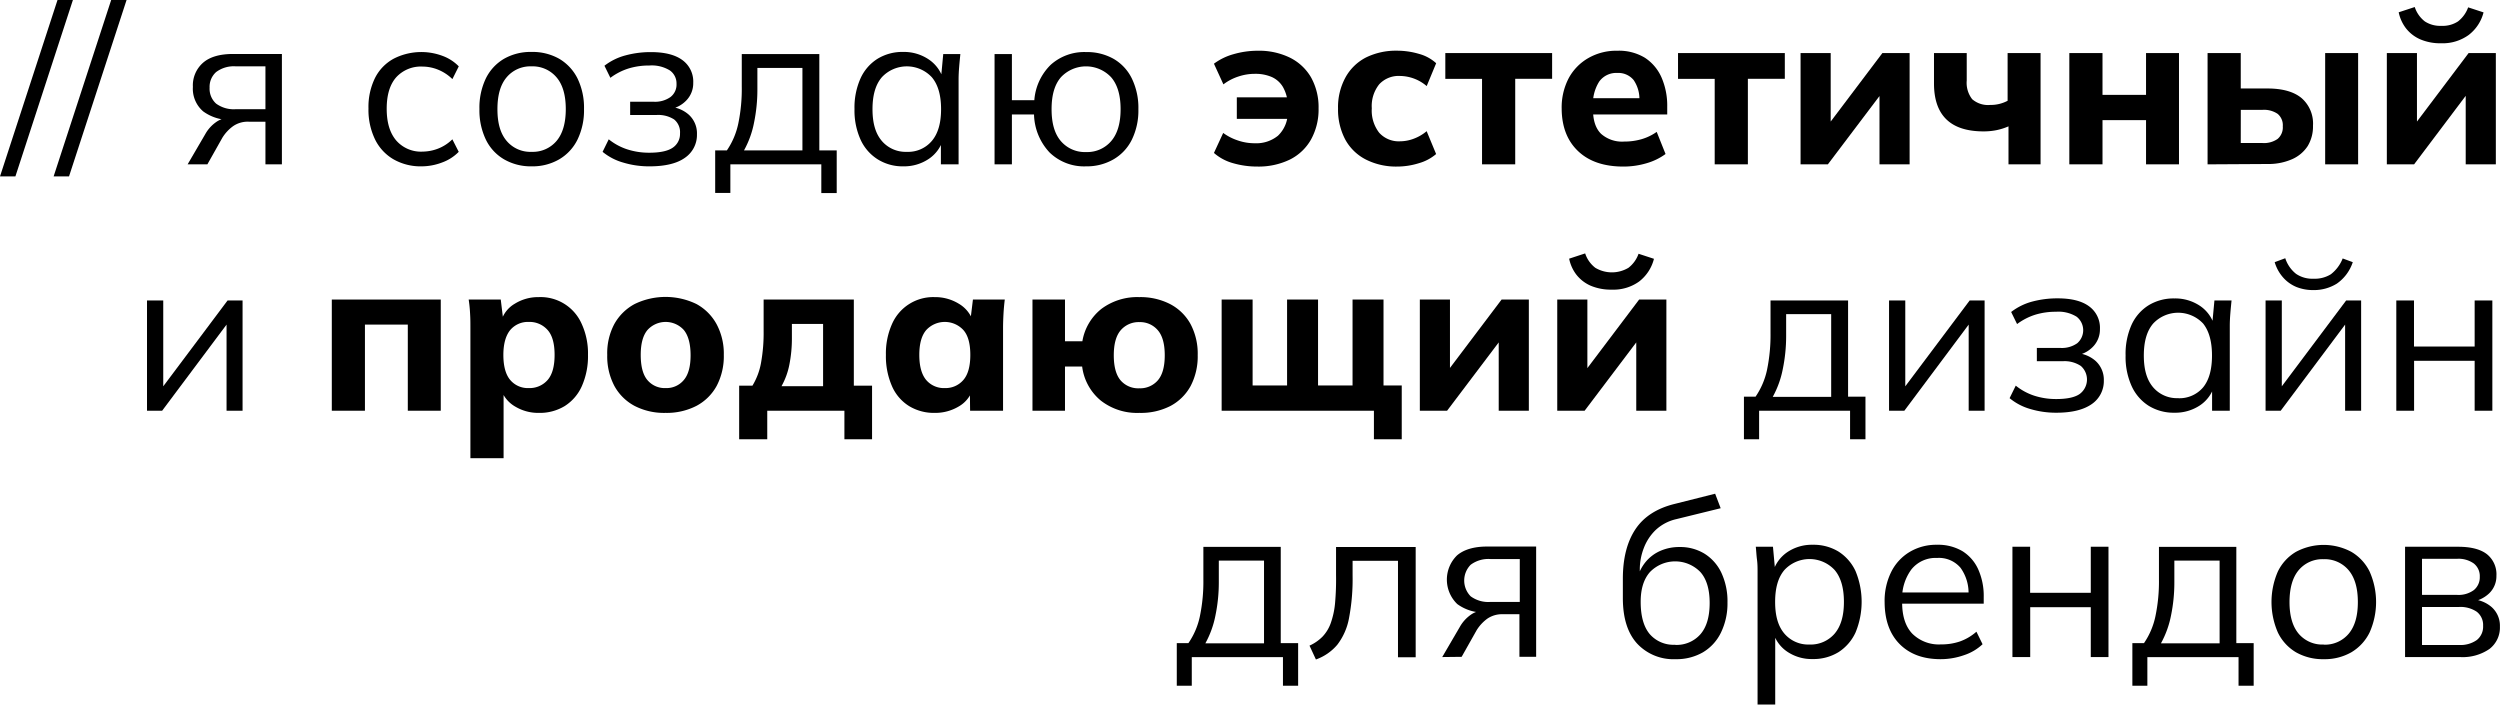 <?xml version="1.0" encoding="UTF-8"?> <svg xmlns="http://www.w3.org/2000/svg" viewBox="0 0 565.1 159.25"><g id="Слой_2" data-name="Слой 2"><g id="Слой_1-2" data-name="Слой 1"><path d="M3.48,39.88H0L13,0h3.48Z"></path><path d="M15.6,39.88H12.12L25.13,0h3.48Z"></path><path d="M42.41,37.15l4-6.85a8.17,8.17,0,0,1,2.38-2.66,5.16,5.16,0,0,1,3-1h.7l0,.45a10.11,10.11,0,0,1-6.56-1.91,6.74,6.74,0,0,1-2.33-5.54,6.8,6.8,0,0,1,2.28-5.44q2.28-2,6.81-2H63.72V37.15H60V27.51H56.22a5.81,5.81,0,0,0-3.52,1,9.18,9.18,0,0,0-2.44,2.63l-3.38,6ZM53.34,24.68H60V15H53.34a6.63,6.63,0,0,0-4.49,1.29,4.46,4.46,0,0,0-1.47,3.53,4.51,4.51,0,0,0,1.47,3.6A6.74,6.74,0,0,0,53.34,24.68Z"></path><path d="M95.31,37.6A12.35,12.35,0,0,1,88.93,36a10.55,10.55,0,0,1-4.17-4.52,15.32,15.32,0,0,1-1.47-6.95,14.85,14.85,0,0,1,1.49-6.93A10.15,10.15,0,0,1,89,13.26a13.71,13.71,0,0,1,11-.64A9.85,9.85,0,0,1,103.7,15l-1.44,2.88A10,10,0,0,0,99,15.74a9.47,9.47,0,0,0-3.45-.69,7.56,7.56,0,0,0-6,2.43c-1.43,1.63-2.14,4-2.14,7.1s.71,5.47,2.14,7.16a7.41,7.41,0,0,0,6,2.53,9.91,9.91,0,0,0,3.4-.65,9.41,9.41,0,0,0,3.3-2.13l1.44,2.83a10,10,0,0,1-3.82,2.43A13,13,0,0,1,95.31,37.6Z"></path><path d="M120.19,37.6A12.07,12.07,0,0,1,113.91,36a10.4,10.4,0,0,1-4.1-4.47,15.31,15.31,0,0,1-1.44-6.88,15.28,15.28,0,0,1,1.44-6.9,10.52,10.52,0,0,1,4.1-4.45,12.08,12.08,0,0,1,6.23-1.56,12.23,12.23,0,0,1,6.29,1.56,10.69,10.69,0,0,1,4.12,4.45,15.15,15.15,0,0,1,1.46,6.9,15.18,15.18,0,0,1-1.46,6.88A10.57,10.57,0,0,1,126.43,36,12,12,0,0,1,120.19,37.6Zm0-3.28a7,7,0,0,0,5.61-2.46q2.08-2.46,2.09-7.18c0-3.18-.7-5.58-2.11-7.22A7.06,7.06,0,0,0,120.14,15a7,7,0,0,0-5.61,2.46c-1.39,1.64-2.09,4-2.09,7.22s.7,5.54,2.09,7.18A7,7,0,0,0,120.19,34.32Z"></path><path d="M146.81,37.6a20.06,20.06,0,0,1-6-.87,12.76,12.76,0,0,1-4.6-2.41l1.39-2.83a13.17,13.17,0,0,0,4.15,2.26,16,16,0,0,0,5,.77q3.67,0,5.32-1.14a3.73,3.73,0,0,0,1.64-3.23A3.71,3.71,0,0,0,152.38,27,6.64,6.64,0,0,0,148.3,26h-5.86V23h5.37a6,6,0,0,0,3.75-1.07,3.54,3.54,0,0,0,1.36-3,3.58,3.58,0,0,0-1.49-3,7.78,7.78,0,0,0-4.67-1.12,15.64,15.64,0,0,0-4.69.67,13.67,13.67,0,0,0-4.1,2.11l-1.34-2.73a13.29,13.29,0,0,1,4.72-2.33,21.49,21.49,0,0,1,5.81-.75c3.11,0,5.48.61,7.1,1.81a6,6,0,0,1,2.44,5.14,5.58,5.58,0,0,1-1.59,4,6.62,6.62,0,0,1-4.22,2v-.59a7.15,7.15,0,0,1,4.81,1.79,5.7,5.7,0,0,1,1.84,4.42,6.25,6.25,0,0,1-2.71,5.31Q152.13,37.6,146.81,37.6Z"></path><path d="M161.66,43.61V34h2.64a16.84,16.84,0,0,0,2.58-6.06,38.34,38.34,0,0,0,.79-8.34V12.22H185.2V34h3.93v9.64h-3.48V37.15H165.09v6.46ZM168.17,34h13.21V15.35H171.2v4.86a36.91,36.91,0,0,1-.77,7.58A21.18,21.18,0,0,1,168.17,34Z"></path><path d="M204.18,37.6A10.59,10.59,0,0,1,198.37,36a10.28,10.28,0,0,1-3.85-4.44,16,16,0,0,1-1.37-6.91,16.13,16.13,0,0,1,1.37-6.95,10.17,10.17,0,0,1,3.85-4.42,10.75,10.75,0,0,1,5.81-1.54A10,10,0,0,1,210,13.48a8.08,8.08,0,0,1,3.26,4.65h-.6l.55-5.91h3.87c-.1,1-.19,1.93-.27,2.9s-.13,1.93-.13,2.86V37.15h-4V31.29h.55a8,8,0,0,1-3.28,4.62A10,10,0,0,1,204.18,37.6Zm.79-3.28a7,7,0,0,0,5.66-2.46q2.09-2.46,2.09-7.18c0-3.18-.7-5.58-2.09-7.22a7.72,7.72,0,0,0-11.3,0c-1.4,1.64-2.11,4-2.11,7.22s.71,5.54,2.11,7.18A7.06,7.06,0,0,0,205,34.32Z"></path><path d="M245.5,37.6a11.19,11.19,0,0,1-8.25-3.13,13,13,0,0,1-3.52-8.59h-5V37.15h-3.92V12.22h3.92V22.65h5.07a12.46,12.46,0,0,1,3.7-8,11.32,11.32,0,0,1,8-2.88,12.17,12.17,0,0,1,6.23,1.54,10.39,10.39,0,0,1,4.12,4.45,15.13,15.13,0,0,1,1.47,6.92,15,15,0,0,1-1.47,6.88A10.5,10.5,0,0,1,251.73,36,12,12,0,0,1,245.5,37.6Zm0-3.23a7.12,7.12,0,0,0,5.66-2.46c1.42-1.64,2.14-4.05,2.14-7.23s-.72-5.58-2.14-7.22a7.78,7.78,0,0,0-11.35,0c-1.41,1.64-2.11,4-2.11,7.22s.7,5.59,2.11,7.23A7.13,7.13,0,0,0,245.5,34.37Z"></path><path d="M284.24,37.65a19.57,19.57,0,0,1-5.54-.77,11,11,0,0,1-4.3-2.31l2.09-4.52a11.9,11.9,0,0,0,3.35,1.71,11.61,11.61,0,0,0,3.75.62,7.77,7.77,0,0,0,5.29-1.71,7.22,7.22,0,0,0,2.21-5.19l.7,1.39H279.57V22h12.27l-.75,1.34A8.83,8.83,0,0,0,290,19.67a5.61,5.61,0,0,0-2.48-2.24,9.2,9.2,0,0,0-3.88-.74,11.61,11.61,0,0,0-3.75.62,11.28,11.28,0,0,0-3.35,1.76L274.4,14.4a13.48,13.48,0,0,1,4.45-2.16,19.54,19.54,0,0,1,5.44-.77,15.85,15.85,0,0,1,7.3,1.57,11.32,11.32,0,0,1,4.77,4.47,13.81,13.81,0,0,1,1.69,7,14,14,0,0,1-1.72,7.05,11.24,11.24,0,0,1-4.79,4.52A16.24,16.24,0,0,1,284.24,37.65Z"></path><path d="M315.78,37.65a15.11,15.11,0,0,1-7-1.57,11,11,0,0,1-4.7-4.54,14.46,14.46,0,0,1-1.63-7,14,14,0,0,1,1.66-7A11.07,11.07,0,0,1,308.75,13a15.27,15.27,0,0,1,7-1.54,17.4,17.4,0,0,1,5,.72,9.36,9.36,0,0,1,3.88,2.11l-2.14,5.17a9.44,9.44,0,0,0-6-2.29,6,6,0,0,0-4.72,1.87,7.86,7.86,0,0,0-1.69,5.44A8.16,8.16,0,0,0,311.75,30a5.94,5.94,0,0,0,4.72,1.94,8.81,8.81,0,0,0,3.13-.6,9.71,9.71,0,0,0,2.88-1.69l2.14,5.17a10.32,10.32,0,0,1-3.93,2.08A16.58,16.58,0,0,1,315.78,37.65Z"></path><path d="M335,37.15V17.83h-8.3V12h24.14v5.81h-8.34V37.15Z"></path><path d="M366.93,37.65q-6.56,0-10.23-3.5T353,24.54a14.26,14.26,0,0,1,1.56-6.81A11.56,11.56,0,0,1,359,13.14a12.67,12.67,0,0,1,6.58-1.67,11.29,11.29,0,0,1,6.24,1.59,10.21,10.21,0,0,1,3.75,4.45,15.94,15.94,0,0,1,1.29,6.63v1.74H359.18V22.2H371.4l-.84.7a7.59,7.59,0,0,0-1.29-4.8,4.46,4.46,0,0,0-3.68-1.61,4.75,4.75,0,0,0-4.1,1.94A9.34,9.34,0,0,0,360.08,24v.74c0,2.49.61,4.32,1.84,5.52A7.16,7.16,0,0,0,367.13,32a14,14,0,0,0,3.9-.53,11.43,11.43,0,0,0,3.45-1.66l2,5a13.49,13.49,0,0,1-4.27,2.08A18.34,18.34,0,0,1,366.93,37.65Z"></path><path d="M387.59,37.15V17.83H379.3V12h24.14v5.81h-8.35V37.15Z"></path><path d="M407,37.15V12h6.81V29.65h-1.64L425.49,12h6.16V37.15h-6.81V19.47h1.69L413.17,37.15Z"></path><path d="M454,37.15V28.56a13.73,13.73,0,0,1-2.76.87,14.66,14.66,0,0,1-2.85.27c-3.75,0-6.55-.9-8.42-2.71s-2.81-4.51-2.81-8.12V12h7.4v6.21a6,6,0,0,0,1.24,4.22,5.48,5.48,0,0,0,4.08,1.29,8.19,8.19,0,0,0,2.13-.25,8.4,8.4,0,0,0,1.79-.69V12h7.45V37.15Z"></path><path d="M467.75,37.15V12h7.5v9.44h9.84V12h7.45V37.15h-7.45v-10h-9.84v10Z"></path><path d="M499,37.15V12h7.5v8h6q5.12,0,7.73,2.16a7.61,7.61,0,0,1,2.6,6.23A8.54,8.54,0,0,1,521.64,33a8.06,8.06,0,0,1-3.57,3,13.23,13.23,0,0,1-5.52,1.07Zm7.5-4.82h4.92a5.36,5.36,0,0,0,3.4-.92A3.39,3.39,0,0,0,516,28.56a3.33,3.33,0,0,0-1.17-2.83,5.49,5.49,0,0,0-3.4-.9h-4.92Zm19.08,4.82V12h7.45V37.15Z"></path><path d="M539.52,37.15V12h6.81V29.65h-1.64L558,12h6.16V37.15h-6.81V19.47H559L545.68,37.15ZM551.84,9.78a11.51,11.51,0,0,1-4.77-.89,8.35,8.35,0,0,1-3.2-2.46,8.92,8.92,0,0,1-1.67-3.65l3.63-1.19a6.73,6.73,0,0,0,2.28,3.25,6.32,6.32,0,0,0,3.73,1,6.3,6.3,0,0,0,3.77-1,7,7,0,0,0,2.29-3.18l3.48,1.14A9.3,9.3,0,0,1,558,7.92,10,10,0,0,1,551.84,9.78Z"></path><path d="M33.23,92.84V67.91H36.9v21.2H35.56l15.89-21.2h3.38V92.84H51.21V71.58h1.34L36.65,92.84Z"></path><path d="M75,92.84V67.71H99.63V92.84H92.18V73.37H82.49V92.84Z"></path><path d="M106.33,103.57V74.21c0-1.09,0-2.18-.07-3.28a31.07,31.07,0,0,0-.32-3.22h7.25l.59,4.86h-.49a6.72,6.72,0,0,1,3.08-3.92,10,10,0,0,1,5.41-1.49,10.14,10.14,0,0,1,9.71,6.06,16,16,0,0,1,1.42,7,16.68,16.68,0,0,1-1.39,7.06,10.21,10.21,0,0,1-3.88,4.51,10.85,10.85,0,0,1-5.86,1.54,10.12,10.12,0,0,1-5.29-1.41,7.13,7.13,0,0,1-3.2-3.8h.54v15.45ZM119.5,87.72a5.4,5.4,0,0,0,4.27-1.81q1.59-1.81,1.59-5.69t-1.59-5.64a5.43,5.43,0,0,0-4.27-1.81,5.22,5.22,0,0,0-4.15,1.81c-1,1.21-1.57,3.09-1.57,5.64s.53,4.48,1.57,5.69A5.19,5.19,0,0,0,119.5,87.72Z"></path><path d="M150.44,93.33a14.53,14.53,0,0,1-7-1.58,11.18,11.18,0,0,1-4.57-4.52,14.3,14.3,0,0,1-1.61-7,14,14,0,0,1,1.61-7,11.44,11.44,0,0,1,4.57-4.5,16,16,0,0,1,14,0A11.37,11.37,0,0,1,162,73.32a14.13,14.13,0,0,1,1.61,6.9,14.41,14.41,0,0,1-1.61,7,11.18,11.18,0,0,1-4.57,4.52A14.65,14.65,0,0,1,150.44,93.33Zm.05-5.61a5.07,5.07,0,0,0,4.07-1.81q1.55-1.81,1.54-5.64t-1.54-5.69a5.54,5.54,0,0,0-8.19,0q-1.55,1.82-1.54,5.69t1.51,5.64A5.11,5.11,0,0,0,150.49,87.72Z"></path><path d="M167.08,99.29V87.18h3a15.06,15.06,0,0,0,1.93-5.1,37.78,37.78,0,0,0,.6-7.37v-7H193V87.18h4.12V99.29h-6.25V92.84H173.43v6.45Zm9.58-12h9.39V73.22H179v3.33a30.16,30.16,0,0,1-.57,5.86A16.34,16.34,0,0,1,176.66,87.28Z"></path><path d="M211.28,93.33a10.8,10.8,0,0,1-5.79-1.54,10,10,0,0,1-3.87-4.51,16.84,16.84,0,0,1-1.37-7.06,16.3,16.3,0,0,1,1.39-7,10.16,10.16,0,0,1,9.64-6.06,10.17,10.17,0,0,1,5.44,1.49,7.18,7.18,0,0,1,3.2,3.92h-.59l.59-4.86h7.2c-.13,1.06-.23,2.13-.29,3.22s-.1,2.19-.1,3.28V92.84h-7.45l-.05-4.72h.59a6.88,6.88,0,0,1-3.18,3.8A10.32,10.32,0,0,1,211.28,93.33Zm2.28-5.61a5.28,5.28,0,0,0,4.18-1.81q1.59-1.81,1.59-5.69t-1.59-5.64a5.72,5.72,0,0,0-8.35,0q-1.59,1.82-1.59,5.64t1.57,5.69A5.24,5.24,0,0,0,213.56,87.72Z"></path><path d="M257.52,93.33a13.3,13.3,0,0,1-8.69-2.78,11.88,11.88,0,0,1-4.22-7.7h-3.88v10h-7.35V67.71h7.35v9.43h3.93A11.83,11.83,0,0,1,249,69.79a13.54,13.54,0,0,1,8.52-2.63,14.64,14.64,0,0,1,7,1.59,11.13,11.13,0,0,1,4.6,4.52,14.25,14.25,0,0,1,1.61,7,14.41,14.41,0,0,1-1.61,7,11.13,11.13,0,0,1-4.6,4.52A14.64,14.64,0,0,1,257.52,93.33Zm0-5.56A5.27,5.27,0,0,0,261.69,86q1.59-1.81,1.59-5.69t-1.59-5.69a5.24,5.24,0,0,0-4.12-1.81,5.35,5.35,0,0,0-4.22,1.81q-1.59,1.82-1.59,5.69T253.32,86A5.25,5.25,0,0,0,257.52,87.77Z"></path><path d="M310.56,99.29V92.84H276.14V67.71h7V87.13h7.79V67.71h7V87.13h7.8V67.71h7V87.13h4.12V99.29Z"></path><path d="M320.94,92.84V67.71h6.81V85.34h-1.64l13.31-17.63h6.16V92.84h-6.81V75.16h1.69L327.1,92.84Z"></path><path d="M352,92.84V67.71h6.81V85.34H357.2l13.31-17.63h6.16V92.84h-6.81V75.16h1.69L358.19,92.84Zm12.32-27.37a11.7,11.7,0,0,1-4.77-.89,8.35,8.35,0,0,1-3.2-2.46,8.78,8.78,0,0,1-1.66-3.65l3.62-1.19a6.75,6.75,0,0,0,2.29,3.25,7.31,7.31,0,0,0,7.5,0,6.88,6.88,0,0,0,2.28-3.17l3.48,1.14a9.33,9.33,0,0,1-3.36,5.14A9.94,9.94,0,0,1,364.35,65.47Z"></path><path d="M394.2,99.29V89.66h2.63a17,17,0,0,0,2.59-6.06,39,39,0,0,0,.79-8.34V67.91h17.53V89.66h3.93v9.63h-3.48V92.84H397.63v6.45Zm6.51-9.58h13.21V71H403.74V75.9a36.91,36.91,0,0,1-.77,7.58A21.46,21.46,0,0,1,400.71,89.71Z"></path><path d="M427,92.84V67.91h3.67v21.2h-1.34l15.9-21.2h3.37V92.84H445V71.58h1.34L430.46,92.84Z"></path><path d="M464.82,93.29a20.11,20.11,0,0,1-6-.87A12.79,12.79,0,0,1,454.25,90l1.39-2.83a13.21,13.21,0,0,0,4.14,2.26,16,16,0,0,0,5,.77c2.45,0,4.23-.38,5.32-1.15a4.07,4.07,0,0,0,.25-6.33,6.64,6.64,0,0,0-4.08-1.07h-5.86v-3h5.37a6,6,0,0,0,3.75-1.06,3.88,3.88,0,0,0-.13-6,7.76,7.76,0,0,0-4.66-1.12,15.7,15.7,0,0,0-4.7.67,13.79,13.79,0,0,0-4.1,2.11l-1.34-2.73a13.48,13.48,0,0,1,4.72-2.34,22,22,0,0,1,5.81-.74q4.66,0,7.1,1.81a6,6,0,0,1,2.44,5.14,5.58,5.58,0,0,1-1.59,4,6.67,6.67,0,0,1-4.22,2v-.59a7.24,7.24,0,0,1,4.82,1.78A5.74,5.74,0,0,1,475.55,86a6.29,6.29,0,0,1-2.7,5.32C471,92.62,468.37,93.29,464.82,93.29Z"></path><path d="M491.5,93.29a10.74,10.74,0,0,1-5.82-1.57,10.32,10.32,0,0,1-3.84-4.44,15.89,15.89,0,0,1-1.37-6.91,16,16,0,0,1,1.37-7A10.16,10.16,0,0,1,485.68,69a10.81,10.81,0,0,1,5.82-1.54,10,10,0,0,1,5.83,1.71,8,8,0,0,1,3.25,4.65H500l.55-5.91h3.87c-.1,1-.19,1.92-.27,2.9s-.13,1.93-.13,2.86V92.84h-4V87h.55a8,8,0,0,1-3.28,4.62A10.06,10.06,0,0,1,491.5,93.29Zm.79-3.28A7,7,0,0,0,498,87.55Q500,85.09,500,80.37T498,73.14a7.74,7.74,0,0,0-11.3,0c-1.4,1.64-2.11,4-2.11,7.23s.71,5.54,2.11,7.18A7.06,7.06,0,0,0,492.29,90Z"></path><path d="M512.11,92.84V67.91h3.67v21.2h-1.34l15.89-21.2h3.38V92.84h-3.62V71.58h1.34l-15.9,21.26Zm10.77-27.27a10.15,10.15,0,0,1-3.77-.69,8.17,8.17,0,0,1-3-2.12,9.08,9.08,0,0,1-1.94-3.5l2.39-.89A7.42,7.42,0,0,0,519,61.9,6.5,6.5,0,0,0,522.93,63a6.92,6.92,0,0,0,3.93-1,8.38,8.38,0,0,0,2.68-3.58l2.28.84a9.53,9.53,0,0,1-3.6,4.85A9.81,9.81,0,0,1,522.88,65.57Z"></path><path d="M541.66,92.84V67.91h4V78.33h13.71V67.91h4V92.84h-4V81.56H545.68V92.84Z"></path><path d="M266,155v-9.63h2.63a16.68,16.68,0,0,0,2.59-6.06,38.44,38.44,0,0,0,.79-8.35v-7.35H289.5v21.76h3.93V155H290v-6.46H269.39V155Zm6.51-9.58h13.21V126.72H275.5v4.87a36.81,36.81,0,0,1-.77,7.57A21.53,21.53,0,0,1,272.47,145.4Z"></path><path d="M297.45,149.07,296,145.94a9.84,9.84,0,0,0,2.91-2,8.61,8.61,0,0,0,1.86-3,18.6,18.6,0,0,0,1-4.52A60.42,60.42,0,0,0,302,130v-6.36h18v24.93h-4V126.77H305.74v3.33a47.1,47.1,0,0,1-.81,9.63,14,14,0,0,1-2.64,6A11.24,11.24,0,0,1,297.45,149.07Z"></path><path d="M326,148.52l4-6.85a8.3,8.3,0,0,1,2.39-2.66,5.15,5.15,0,0,1,3-1H336l-.05.44a10.08,10.08,0,0,1-6.55-1.91,7.67,7.67,0,0,1-.05-11c1.52-1.3,3.79-2,6.8-2h11.08v24.93h-3.78v-9.63h-3.72a5.9,5.9,0,0,0-3.53,1,9.28,9.28,0,0,0-2.43,2.63l-3.38,6Zm10.93-12.46h6.6v-9.69h-6.6a6.68,6.68,0,0,0-4.5,1.29,5.08,5.08,0,0,0,0,7.13A6.73,6.73,0,0,0,336.89,136.06Z"></path><path d="M378.75,149a11.2,11.2,0,0,1-8.69-3.52c-2.15-2.36-3.23-5.78-3.23-10.29v-4.37q0-6.9,2.83-11.17t8.94-5.76l9.09-2.29,1.25,3.28-10.09,2.48a10.09,10.09,0,0,0-4.57,2.41,11.12,11.12,0,0,0-2.7,4.08,13.44,13.44,0,0,0-.92,5v2h-.6a9.93,9.93,0,0,1,1.94-3.85,8.94,8.94,0,0,1,3.3-2.48,10.63,10.63,0,0,1,4.35-.87,10.49,10.49,0,0,1,5.66,1.52,10.22,10.22,0,0,1,3.8,4.32,15.24,15.24,0,0,1,1.37,6.73A15,15,0,0,1,389,143a10.51,10.51,0,0,1-4.07,4.45A11.93,11.93,0,0,1,378.75,149Zm-.1-3.23a7.16,7.16,0,0,0,5.72-2.41q2.08-2.4,2.08-7.07c0-3.08-.7-5.43-2.11-7a7.94,7.94,0,0,0-11.37,0q-2.12,2.38-2.11,6.76c0,3.24.69,5.69,2.08,7.32A7.1,7.1,0,0,0,378.65,145.74Z"></path><path d="M397.28,159.25v-29.9c0-.92,0-1.88-.13-2.85s-.17-2-.27-2.91h3.88l.54,5.91h-.59a8.09,8.09,0,0,1,3.22-4.64,9.88,9.88,0,0,1,5.82-1.72,10.81,10.81,0,0,1,5.83,1.54,10.43,10.43,0,0,1,3.85,4.42,18.15,18.15,0,0,1,0,13.86,10.5,10.5,0,0,1-3.85,4.45,10.8,10.8,0,0,1-5.86,1.56,9.86,9.86,0,0,1-5.77-1.69,7.9,7.9,0,0,1-3.22-4.62h.54v16.59ZM409,145.69a7.15,7.15,0,0,0,5.69-2.45c1.4-1.64,2.11-4,2.11-7.18s-.71-5.59-2.11-7.23a7.75,7.75,0,0,0-11.33,0c-1.4,1.64-2.11,4-2.11,7.23s.71,5.54,2.11,7.18A7.09,7.09,0,0,0,409,145.69Z"></path><path d="M438.65,149q-5.86,0-9.24-3.4T426,136.11a14.7,14.7,0,0,1,1.49-6.83,10.92,10.92,0,0,1,4.17-4.52,11.68,11.68,0,0,1,6.16-1.62,10.8,10.8,0,0,1,5.76,1.44,9.36,9.36,0,0,1,3.57,4.1,14.7,14.7,0,0,1,1.25,6.29v1.49H429.11v-2.54H445.8l-.84.65a9.71,9.71,0,0,0-1.79-6.21,6.39,6.39,0,0,0-5.31-2.24,7,7,0,0,0-5.82,2.61,10.94,10.94,0,0,0-2.08,7v.45q0,4.66,2.31,7.07a8.54,8.54,0,0,0,6.48,2.41A12.84,12.84,0,0,0,443,145a11.39,11.39,0,0,0,3.75-2.21l1.39,2.83a11.14,11.14,0,0,1-4.15,2.46A16,16,0,0,1,438.65,149Z"></path><path d="M454.89,148.52V123.59h4V134h13.71V123.59h4v24.93h-4V137.25H458.91v11.27Z"></path><path d="M482,155v-9.63h2.63a16.84,16.84,0,0,0,2.58-6.06,38.39,38.39,0,0,0,.8-8.35v-7.35H505.5v21.76h3.92V155H506v-6.46H485.39V155Zm6.51-9.58h13.21V126.72H491.49v4.87a36.81,36.81,0,0,1-.76,7.57A21.53,21.53,0,0,1,488.47,145.4Z"></path><path d="M525.27,149a12.23,12.23,0,0,1-6.29-1.56,10.49,10.49,0,0,1-4.09-4.47,17.23,17.23,0,0,1,0-13.79,10.41,10.41,0,0,1,4.09-4.44,13.27,13.27,0,0,1,12.52,0,10.54,10.54,0,0,1,4.12,4.44,16.91,16.91,0,0,1,0,13.79,10.62,10.62,0,0,1-4.12,4.47A12.08,12.08,0,0,1,525.27,149Zm0-3.28a7,7,0,0,0,5.61-2.45c1.39-1.64,2.09-4,2.09-7.18s-.71-5.59-2.11-7.23a7.06,7.06,0,0,0-5.64-2.46,7,7,0,0,0-5.61,2.46q-2.08,2.46-2.09,7.23c0,3.14.7,5.54,2.09,7.18A7,7,0,0,0,525.27,145.69Z"></path><path d="M543.64,148.52V123.59h12q4.32,0,6.49,1.67a5.8,5.8,0,0,1,2.16,4.89,5.36,5.36,0,0,1-1.67,4,7.16,7.16,0,0,1-4.29,1.91v-.6a7.33,7.33,0,0,1,4.91,1.79,5.65,5.65,0,0,1,1.84,4.37,6.09,6.09,0,0,1-2.36,5.07,10.68,10.68,0,0,1-6.68,1.83Zm3.83-14.05h7.95a5.86,5.86,0,0,0,3.77-1.09,3.71,3.71,0,0,0,1.34-3,3.63,3.63,0,0,0-1.34-3,5.92,5.92,0,0,0-3.77-1.07h-7.95Zm0,11.32h8.39a6.36,6.36,0,0,0,4-1.12,3.84,3.84,0,0,0,1.42-3.2,3.79,3.79,0,0,0-1.42-3.18,6.55,6.55,0,0,0-4-1.09h-8.39Z"></path></g></g></svg> 
